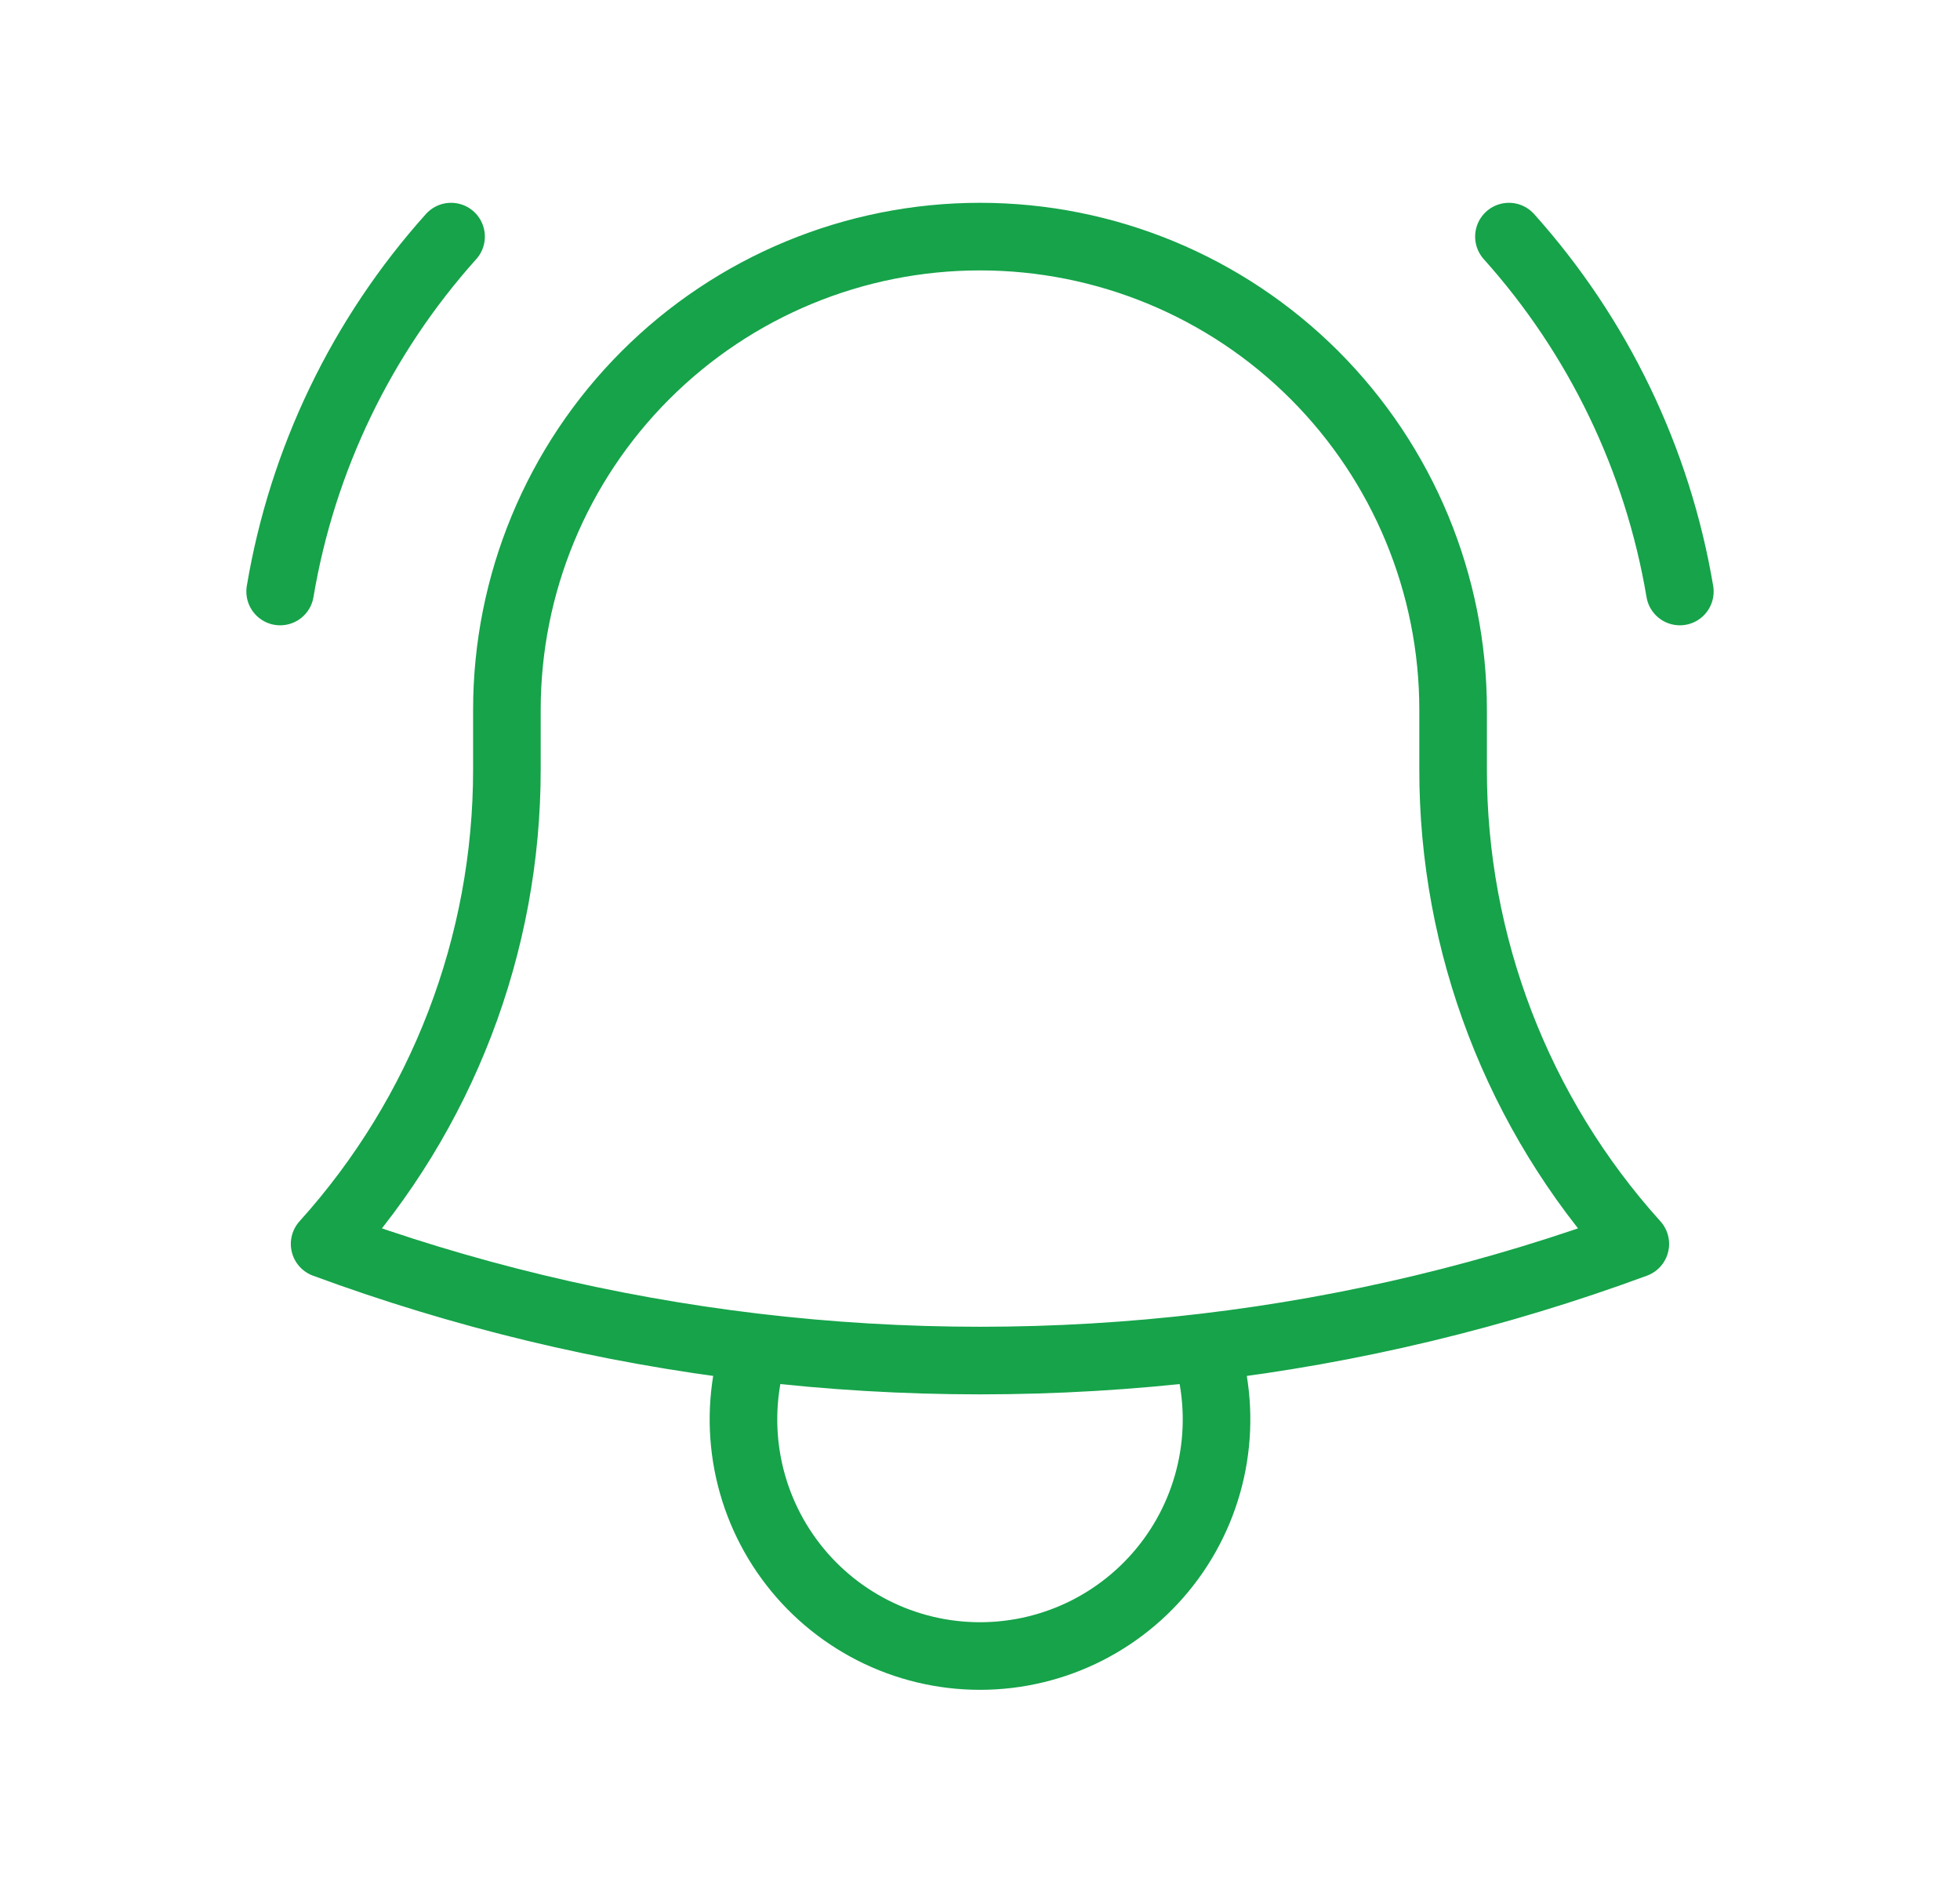 <svg width="29" height="28" viewBox="0 0 29 28" fill="none" xmlns="http://www.w3.org/2000/svg">
<path d="M17.833 19.929C20.007 19.672 22.142 19.159 24.196 18.401C22.457 16.474 21.496 13.97 21.5 11.375V10.5C21.5 8.643 20.762 6.863 19.45 5.55C18.137 4.237 16.356 3.5 14.5 3.5C12.643 3.5 10.863 4.237 9.55 5.55C8.237 6.863 7.5 8.643 7.5 10.5V11.375C7.503 13.97 6.542 16.474 4.803 18.401C6.824 19.147 8.956 19.666 11.167 19.929M17.833 19.929C15.619 20.192 13.381 20.192 11.167 19.929M17.833 19.929C18.001 20.454 18.043 21.011 17.955 21.555C17.867 22.099 17.652 22.615 17.327 23.06C17.002 23.505 16.577 23.867 16.086 24.117C15.594 24.367 15.051 24.497 14.5 24.497C13.949 24.497 13.405 24.367 12.914 24.117C12.423 23.867 11.997 23.505 11.673 23.06C11.348 22.615 11.133 22.099 11.045 21.555C10.957 21.011 10.999 20.454 11.167 19.929M4.145 8.75C4.473 6.796 5.351 4.975 6.674 3.5M22.326 3.5C23.649 4.975 24.526 6.796 24.855 8.75" stroke="#16A34A" stroke-linecap="round" stroke-linejoin="round"/>
</svg>
